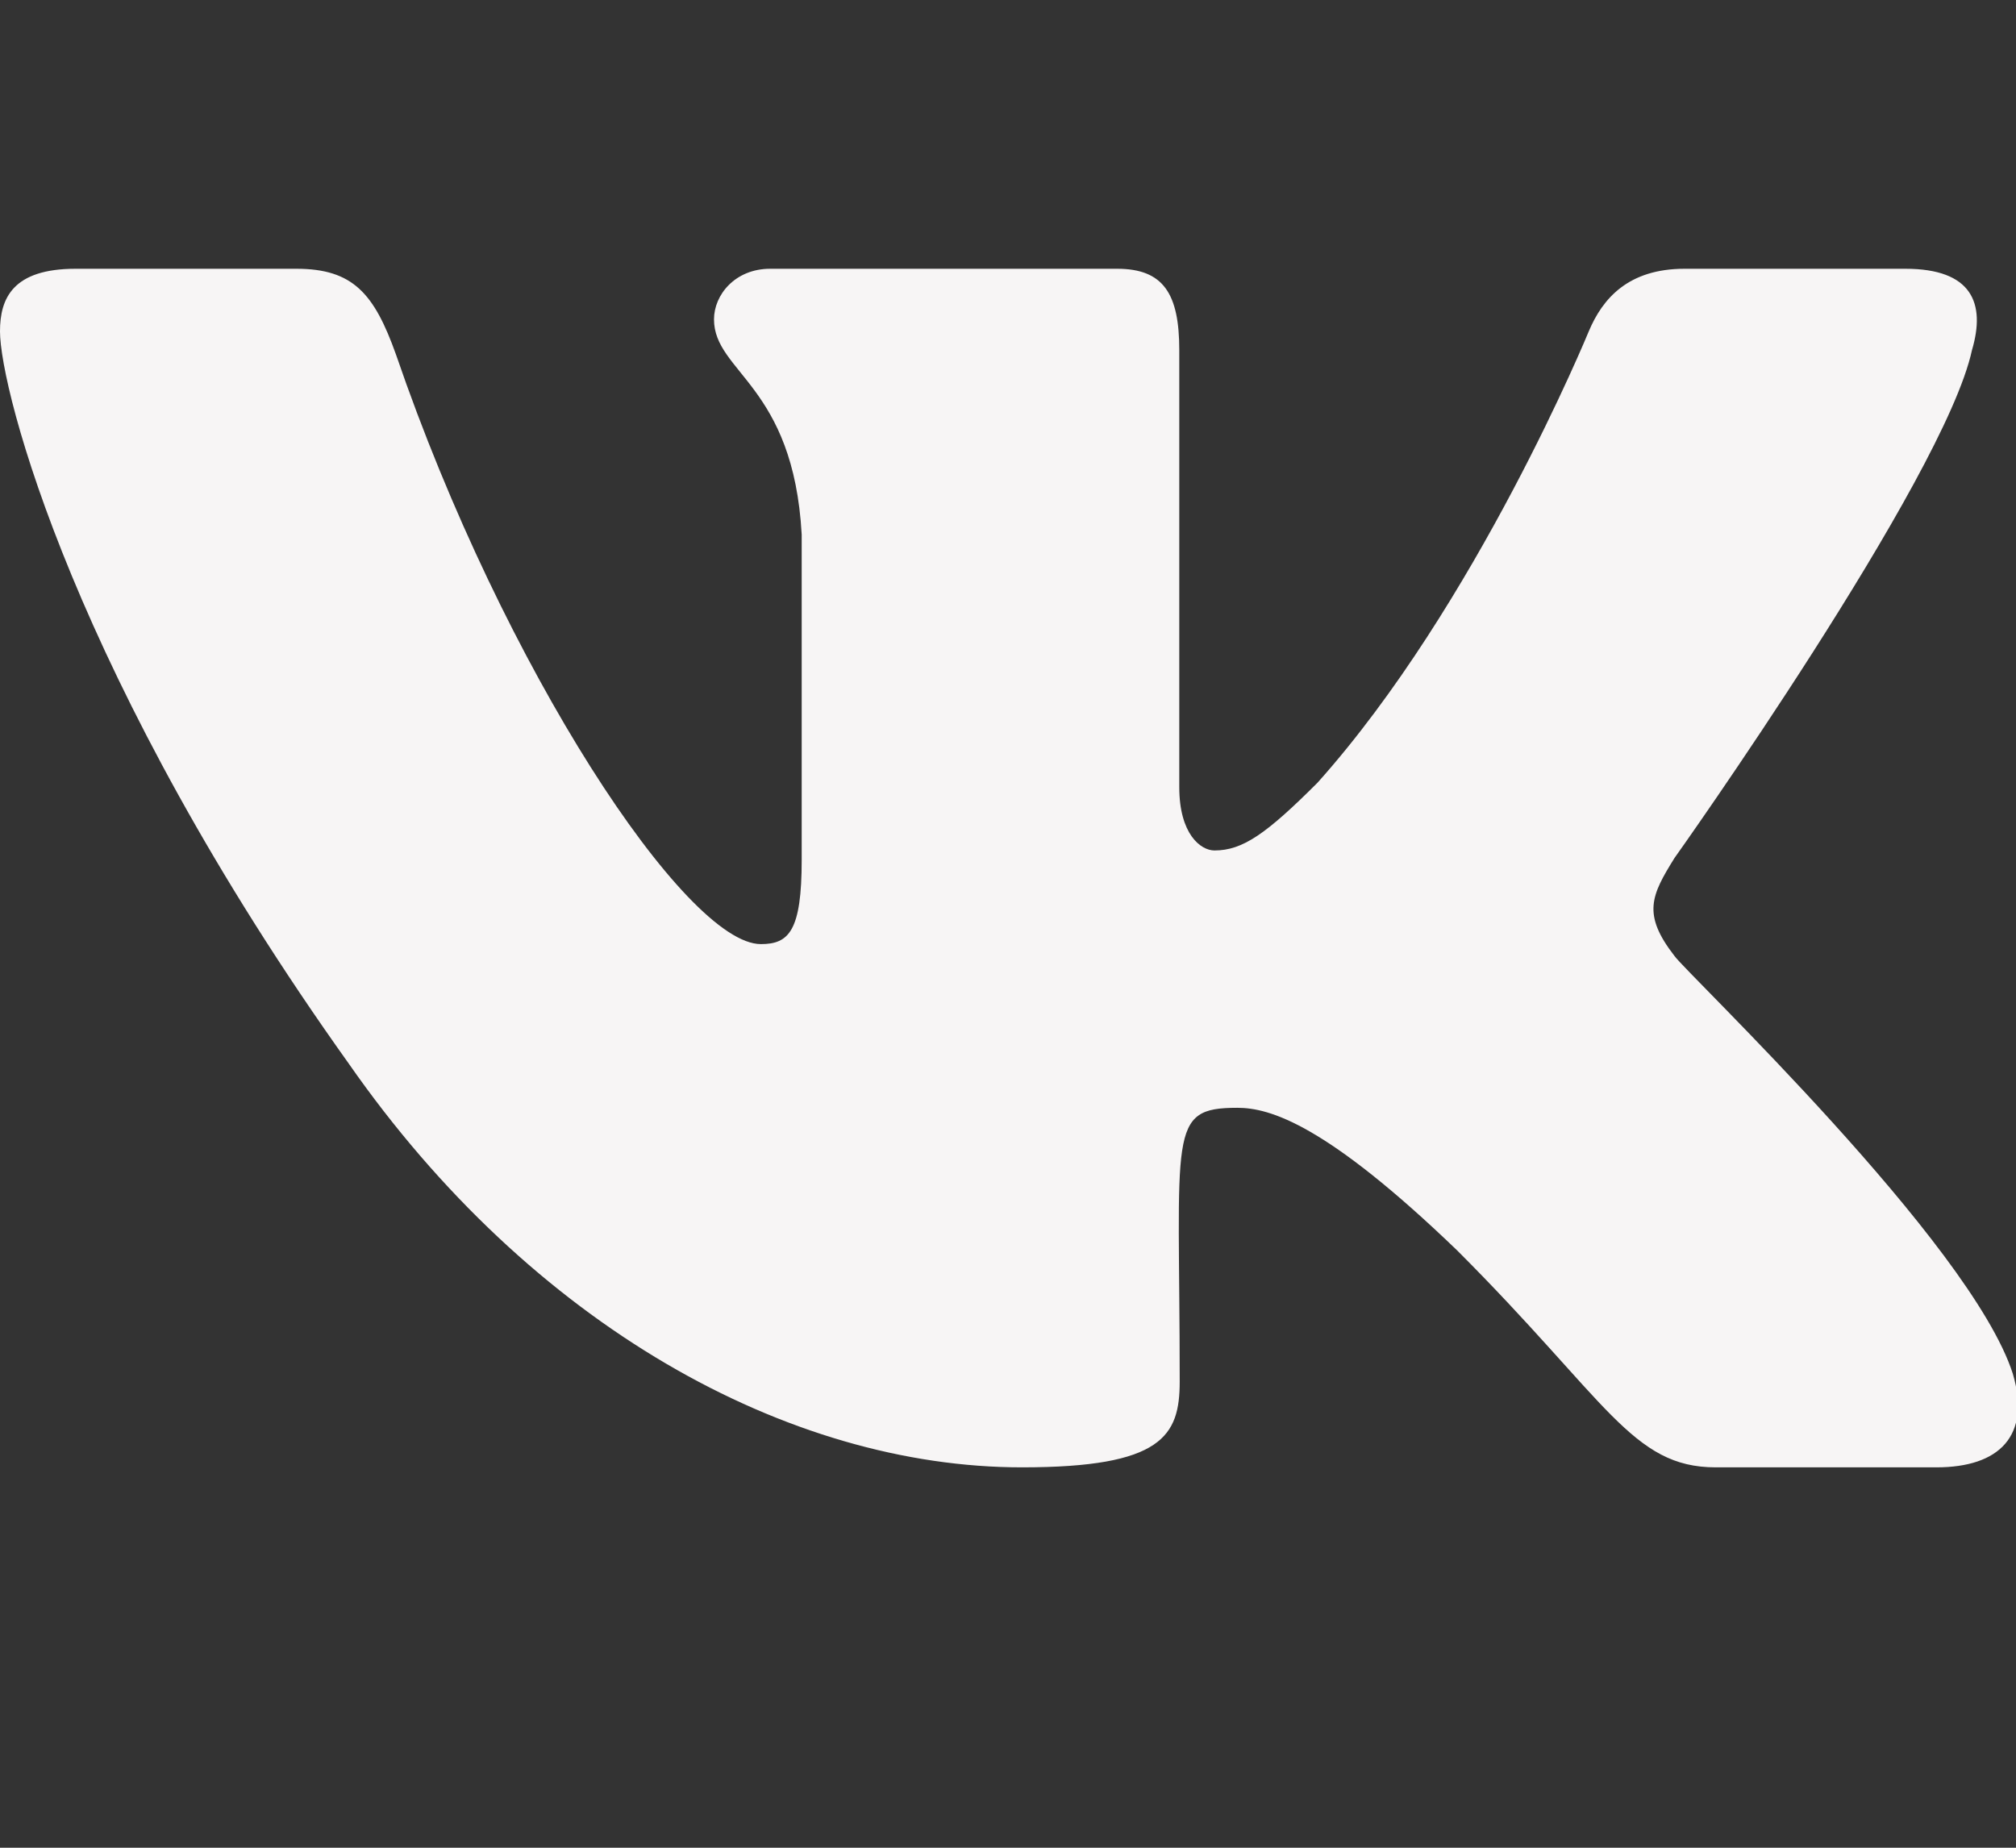 <?xml version="1.0" encoding="UTF-8"?> <svg xmlns="http://www.w3.org/2000/svg" width="24" height="22" viewBox="0 0 24 22" fill="none"><rect x="0" y="0" width="24" height="22" fill="#333333" stroke="none"/><g clip-path="url(#clip0_308_6191)"><path d="M23.476 4.168C23.641 3.61 23.476 3.2 22.682 3.2H20.055C19.386 3.2 19.079 3.552 18.914 3.945C18.914 3.945 17.576 7.205 15.685 9.319C15.074 9.93 14.793 10.126 14.458 10.126C14.293 10.126 14.039 9.93 14.039 9.372V4.168C14.039 3.499 13.852 3.2 13.299 3.2H9.169C8.75 3.2 8.5 3.512 8.5 3.802C8.5 4.435 9.446 4.582 9.544 6.366V10.237C9.544 11.085 9.392 11.241 9.058 11.241C8.166 11.241 5.998 7.967 4.714 4.221C4.455 3.494 4.201 3.2 3.528 3.2H0.901C0.152 3.2 0 3.552 0 3.945C0 4.64 0.892 8.097 4.152 12.664C6.324 15.781 9.383 17.471 12.166 17.471C13.838 17.471 14.044 17.096 14.044 16.45C14.044 13.471 13.892 13.19 14.73 13.19C15.118 13.19 15.787 13.386 17.348 14.889C19.132 16.673 19.427 17.471 20.425 17.471H23.052C23.802 17.471 24.181 17.096 23.962 16.356C23.463 14.8 20.087 11.598 19.935 11.383C19.547 10.884 19.658 10.661 19.935 10.215C19.939 10.211 23.146 5.697 23.476 4.168Z" fill="#F7F5F5"></path></g><defs><clipPath id="clip0_308_6191"><rect width="24" height="21.333" fill="white"></rect></clipPath></defs></svg> 